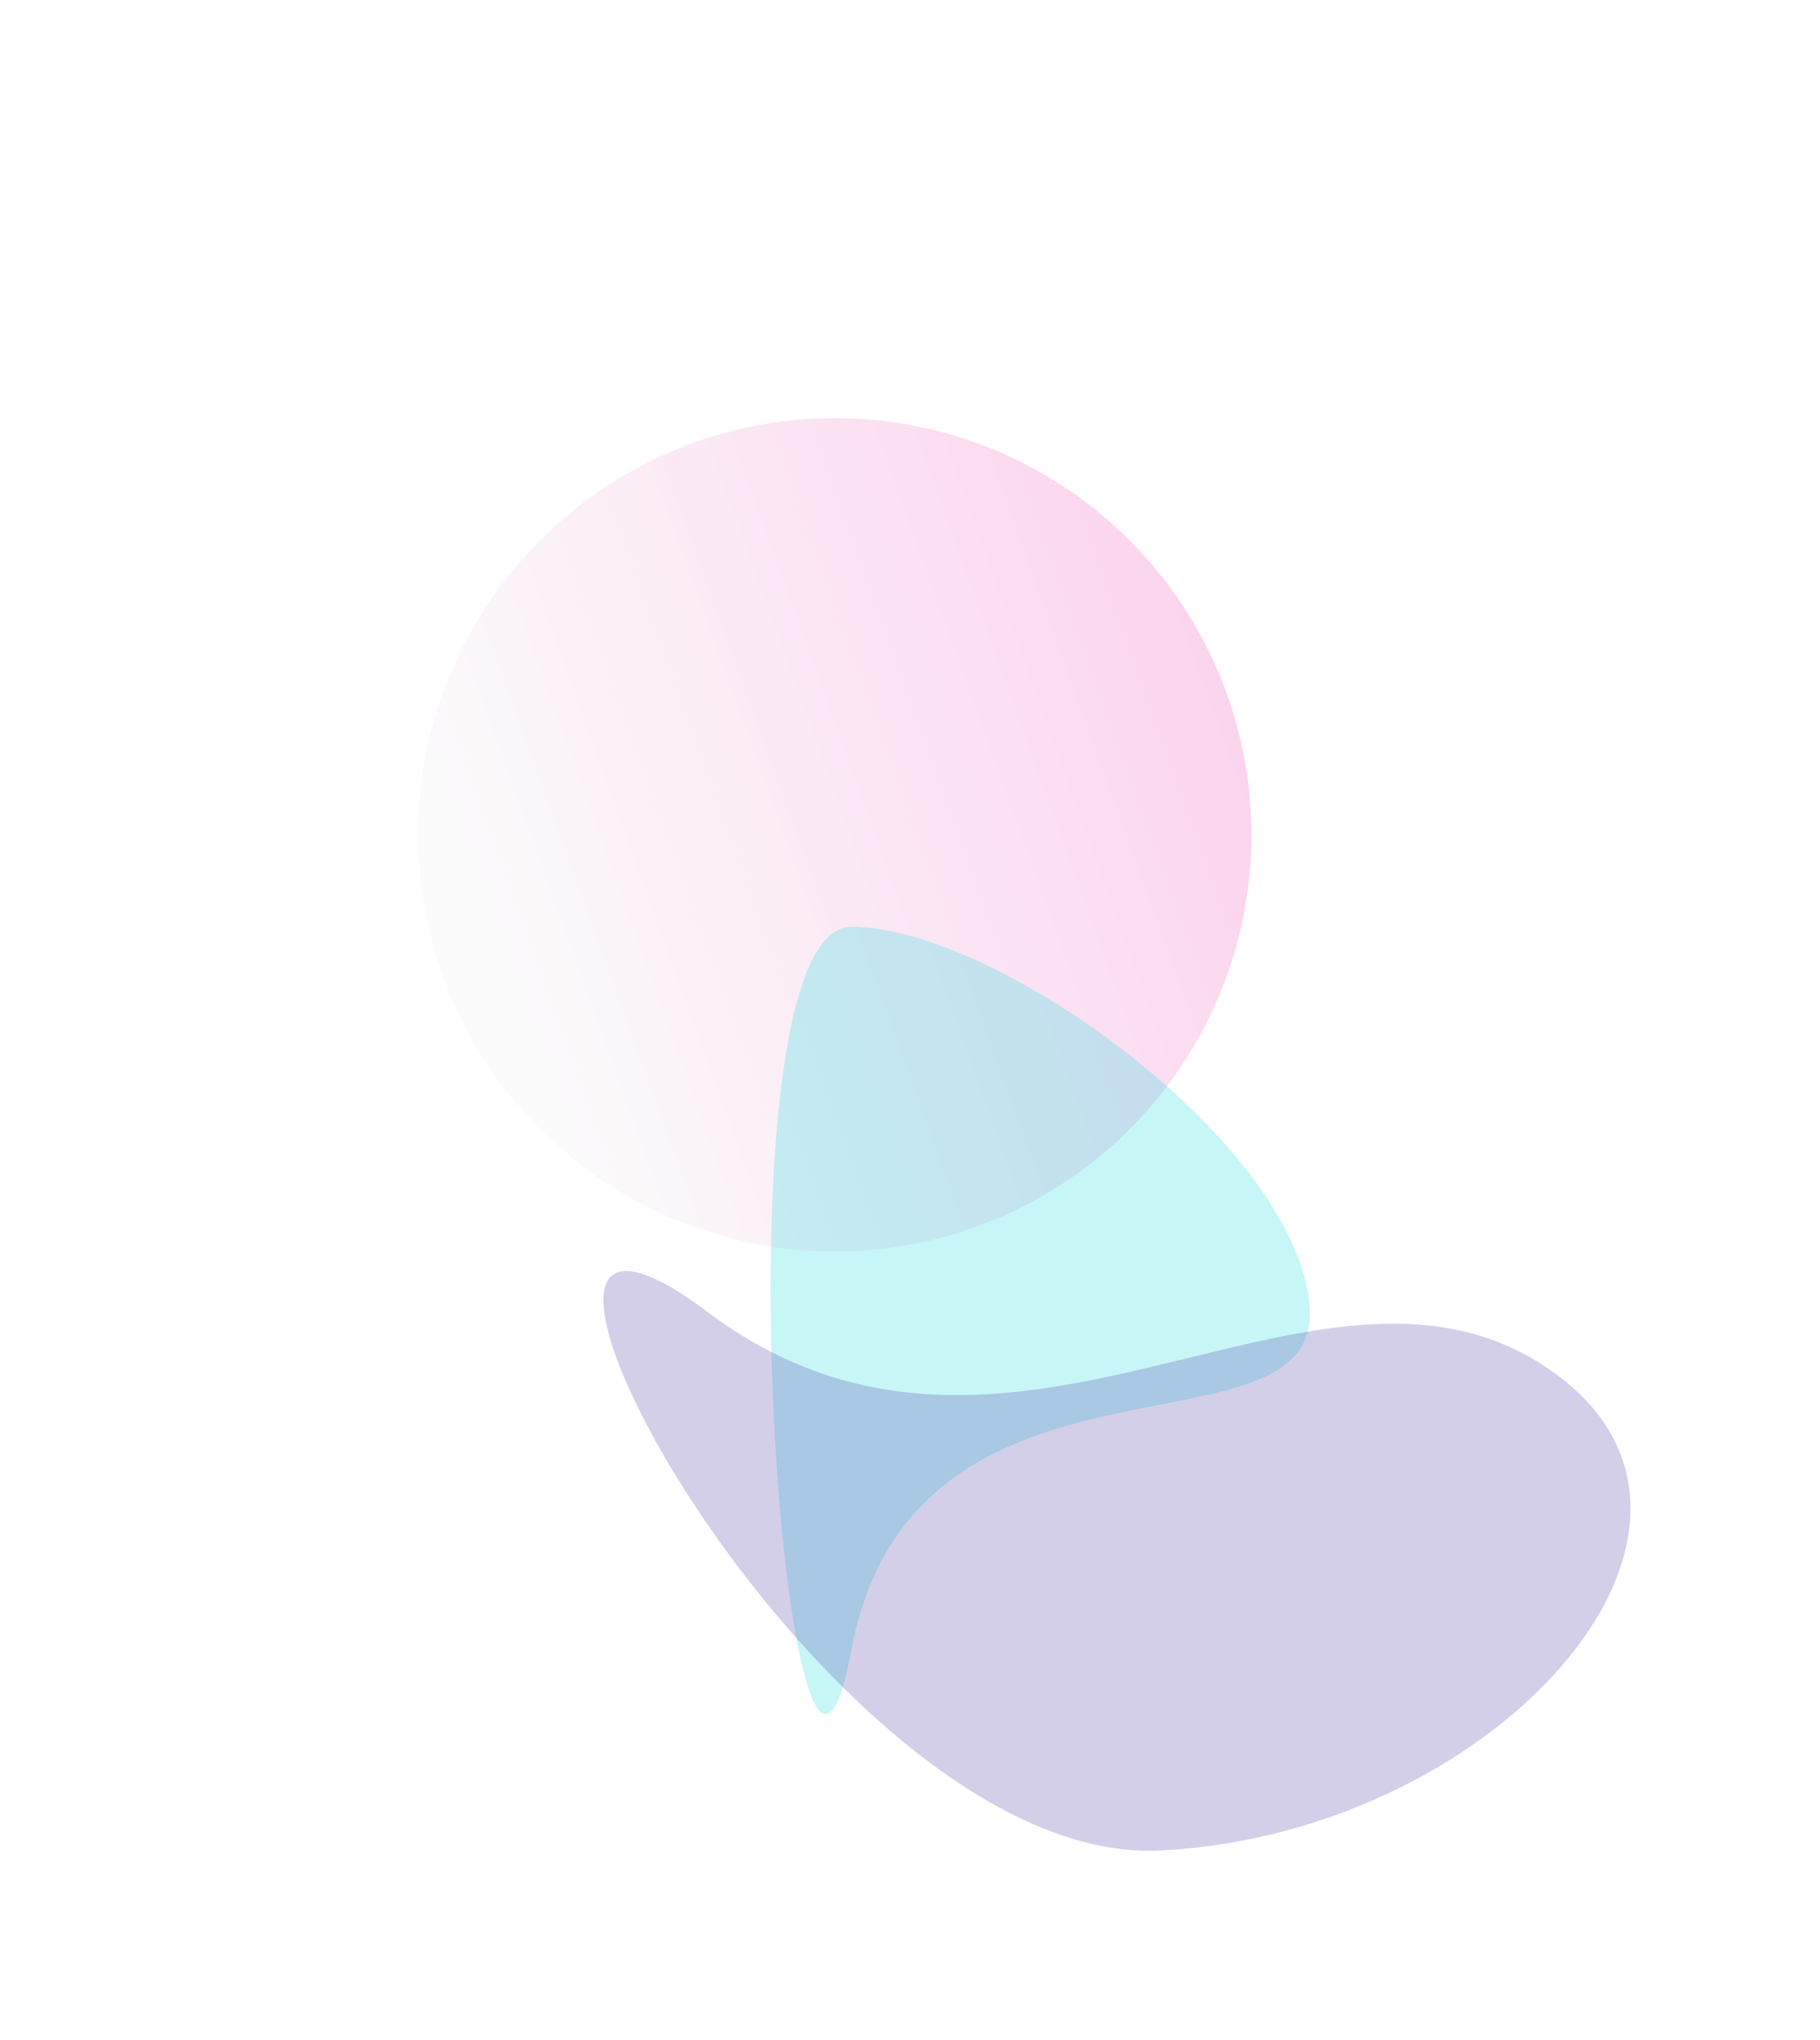 <?xml version="1.0" encoding="UTF-8"?> <svg xmlns="http://www.w3.org/2000/svg" width="1306" height="1464" viewBox="0 0 1306 1464" fill="none"> <g opacity="0.6" filter="url(#filter0_f)"> <circle cx="599" cy="599" r="299" fill="url(#paint0_linear)" fill-opacity="0.6"></circle> </g> <g filter="url(#filter1_f)"> <path fill-rule="evenodd" clip-rule="evenodd" d="M610.912 1183.99C655.252 946.946 949.241 1053.91 939.776 937.221C930.312 820.534 715.357 665 610.912 665C506.468 665 566.572 1421.03 610.912 1183.99Z" fill="#15DBE0" fill-opacity="0.24"></path> </g> <g filter="url(#filter2_f)"> <path fill-rule="evenodd" clip-rule="evenodd" d="M507.881 941.467C723.824 1103.68 941.417 871.079 1108.11 980.101C1274.79 1089.12 1078.33 1315.36 832.881 1327.8C587.428 1340.23 291.938 779.252 507.881 941.467Z" fill="#4736A6" fill-opacity="0.24"></path> </g> <defs> <filter id="filter0_f" x="0" y="0" width="1198" height="1198" filterUnits="userSpaceOnUse" color-interpolation-filters="sRGB"> <feFlood flood-opacity="0" result="BackgroundImageFix"></feFlood> <feBlend mode="normal" in="SourceGraphic" in2="BackgroundImageFix" result="shape"></feBlend> <feGaussianBlur stdDeviation="150" result="effect1_foregroundBlur"></feGaussianBlur> </filter> <filter id="filter1_f" x="417.086" y="529.086" width="658.828" height="836.828" filterUnits="userSpaceOnUse" color-interpolation-filters="sRGB"> <feFlood flood-opacity="0" result="BackgroundImageFix"></feFlood> <feBlend mode="normal" in="SourceGraphic" in2="BackgroundImageFix" result="shape"></feBlend> <feGaussianBlur stdDeviation="67.957" result="effect1_foregroundBlur"></feGaussianBlur> </filter> <filter id="filter2_f" x="297.086" y="776.086" width="1008.83" height="687.828" filterUnits="userSpaceOnUse" color-interpolation-filters="sRGB"> <feFlood flood-opacity="0" result="BackgroundImageFix"></feFlood> <feBlend mode="normal" in="SourceGraphic" in2="BackgroundImageFix" result="shape"></feBlend> <feGaussianBlur stdDeviation="67.957" result="effect1_foregroundBlur"></feGaussianBlur> </filter> <linearGradient id="paint0_linear" x1="977.422" y1="478.31" x2="349.833" y2="704.117" gradientUnits="userSpaceOnUse"> <stop stop-color="#F478CA"></stop> <stop offset="1" stop-color="#F5F5F5"></stop> </linearGradient> </defs> </svg> 